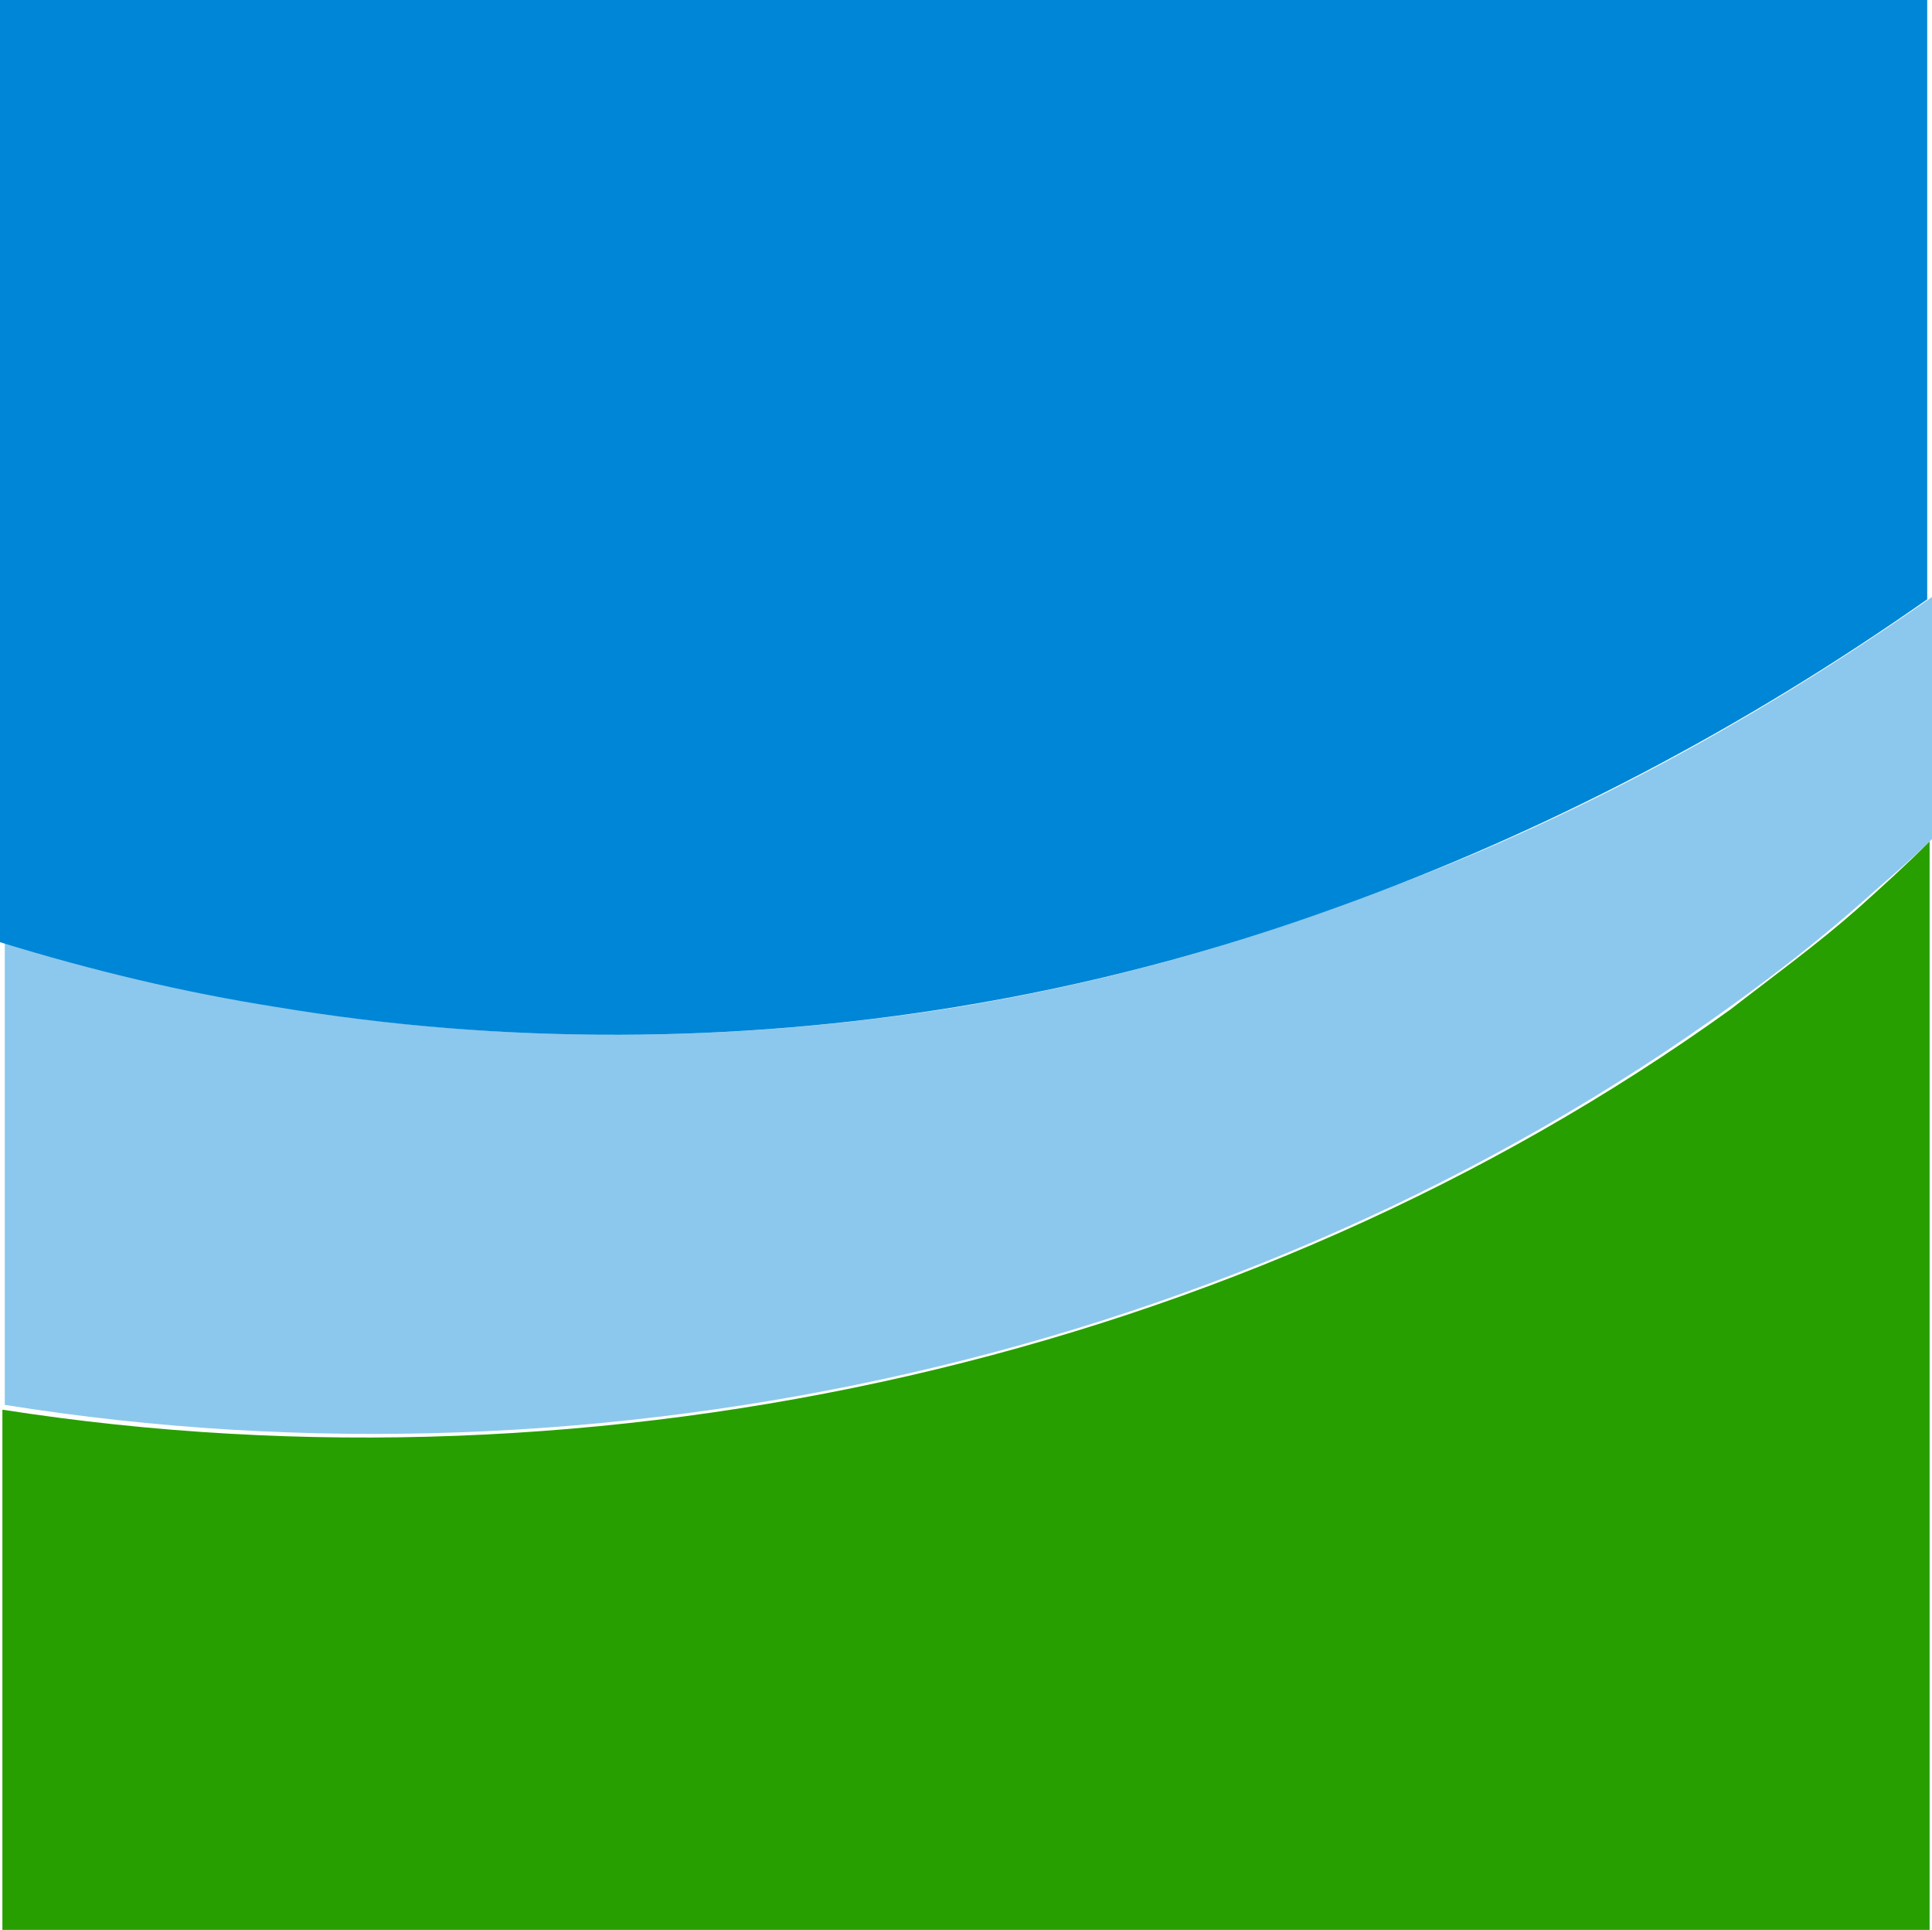 <svg xmlns="http://www.w3.org/2000/svg" version="1.1" xmlns:xlink="http://www.w3.org/1999/xlink" width="80.6" height="80.5"><svg id="SvgjsSvg1013" data-name="Layer 2" xmlns="http://www.w3.org/2000/svg" viewBox="0 0 80.6 80.5">
  <defs>
    <style>
      .cls-1 {
        fill: #8cc8ed;
      }

      .cls-2 {
        fill: #279f00;
      }

      .cls-3 {
        fill: #0086d6;
      }
    </style>
  </defs>
  <g id="SvgjsG1012" data-name="Layer 1">
    <g>
      <path class="cls-1" d="M40,42c-9.3,1.5-18.8,1.6-28.4,0-3.8-.6-7.6-1.5-11.4-2.7v19.3c25,4,51.8-2,72.1-16.7,1.8-1.3,3.6-2.7,5.3-4.2,1-.9,2.1-1.8,3-2.7v-10.1c-7.7,5.4-15.9,9.8-24.5,12.8-5.3,2-10.7,3.4-16.1,4.3"></path>
      <path class="cls-3" d="M11.5,42c9.6,1.6,19.2,1.5,28.4,0,5.5-.9,10.8-2.3,16-4.2,8.6-3.1,16.8-7.4,24.5-12.8V0H0v39.3c3.9,1.2,7.7,2.1,11.5,2.7"></path>
      <path class="cls-2" d="M77.5,37.9c-1.7,1.5-3.5,2.8-5.3,4.2C51.9,56.7,25.1,62.7.1,58.8v21.7h80.4v-45.4c-1,1-2,1.9-3,2.8"></path>
    </g>
  </g>
</svg><style>@media (prefers-color-scheme: light) { :root { filter: none; } }
@media (prefers-color-scheme: dark) { :root { filter: none; } }
</style></svg>